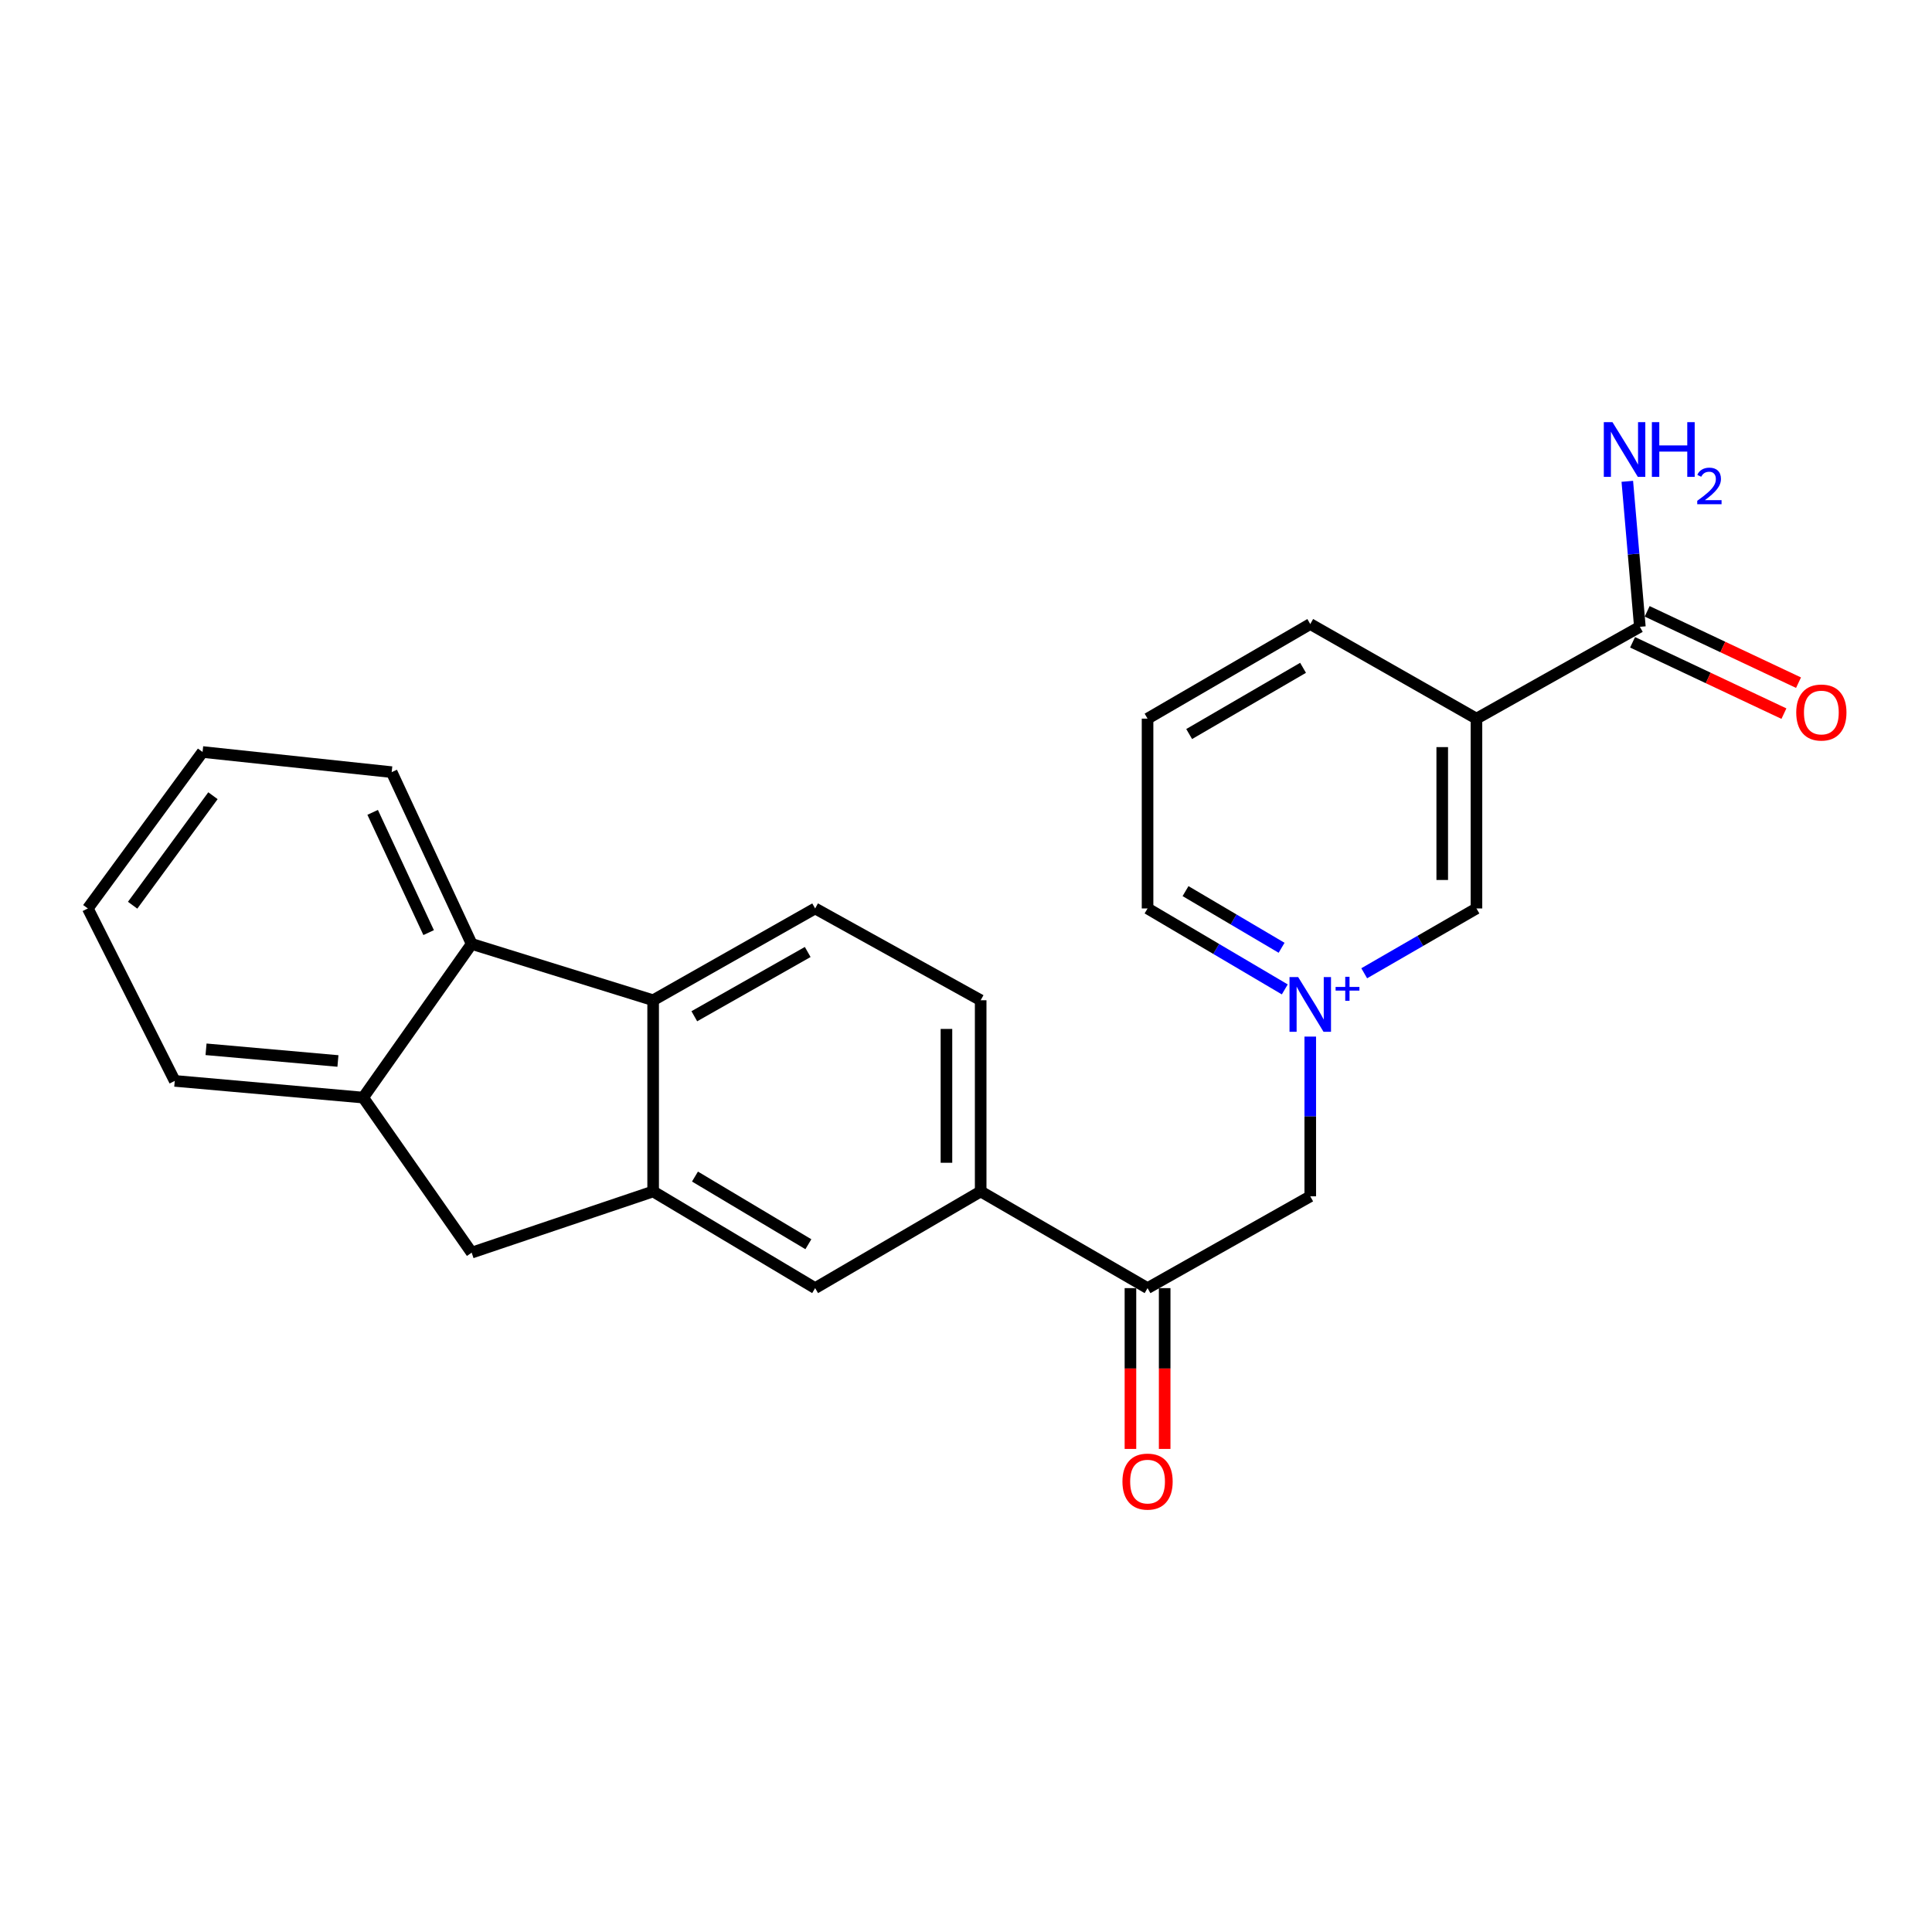 <?xml version='1.0' encoding='iso-8859-1'?>
<svg version='1.1' baseProfile='full'
              xmlns='http://www.w3.org/2000/svg'
                      xmlns:rdkit='http://www.rdkit.org/xml'
                      xmlns:xlink='http://www.w3.org/1999/xlink'
                  xml:space='preserve'
width='1000px' height='1000px' viewBox='0 0 1000 1000'>
<!-- END OF HEADER -->
<rect style='opacity:1.0;fill:#FFFFFF;stroke:none' width='1000' height='1000' x='0' y='0'> </rect>
<path class='bond-8' d='M 706.116,503.764 L 735.165,486.988' style='fill:none;fill-rule:evenodd;stroke:#0000FF;stroke-width:6px;stroke-linecap:butt;stroke-linejoin:miter;stroke-opacity:1' />
<path class='bond-8' d='M 735.165,486.988 L 764.213,470.212' style='fill:none;fill-rule:evenodd;stroke:#000000;stroke-width:6px;stroke-linecap:butt;stroke-linejoin:miter;stroke-opacity:1' />
<path class='bond-11' d='M 678.188,536.536 L 678.188,577.875' style='fill:none;fill-rule:evenodd;stroke:#0000FF;stroke-width:6px;stroke-linecap:butt;stroke-linejoin:miter;stroke-opacity:1' />
<path class='bond-11' d='M 678.188,577.875 L 678.188,619.214' style='fill:none;fill-rule:evenodd;stroke:#000000;stroke-width:6px;stroke-linecap:butt;stroke-linejoin:miter;stroke-opacity:1' />
<path class='bond-17' d='M 665.004,512.115 L 629.489,491.164' style='fill:none;fill-rule:evenodd;stroke:#0000FF;stroke-width:6px;stroke-linecap:butt;stroke-linejoin:miter;stroke-opacity:1' />
<path class='bond-17' d='M 629.489,491.164 L 593.974,470.212' style='fill:none;fill-rule:evenodd;stroke:#000000;stroke-width:6px;stroke-linecap:butt;stroke-linejoin:miter;stroke-opacity:1' />
<path class='bond-17' d='M 663.35,490.572 L 638.49,475.906' style='fill:none;fill-rule:evenodd;stroke:#0000FF;stroke-width:6px;stroke-linecap:butt;stroke-linejoin:miter;stroke-opacity:1' />
<path class='bond-17' d='M 638.49,475.906 L 613.629,461.24' style='fill:none;fill-rule:evenodd;stroke:#000000;stroke-width:6px;stroke-linecap:butt;stroke-linejoin:miter;stroke-opacity:1' />
<path class='bond-0' d='M 338.064,616.694 L 421.914,666.729' style='fill:none;fill-rule:evenodd;stroke:#000000;stroke-width:6px;stroke-linecap:butt;stroke-linejoin:miter;stroke-opacity:1' />
<path class='bond-0' d='M 359.719,608.987 L 418.414,644.011' style='fill:none;fill-rule:evenodd;stroke:#000000;stroke-width:6px;stroke-linecap:butt;stroke-linejoin:miter;stroke-opacity:1' />
<path class='bond-6' d='M 338.064,616.694 L 244.136,648.364' style='fill:none;fill-rule:evenodd;stroke:#000000;stroke-width:6px;stroke-linecap:butt;stroke-linejoin:miter;stroke-opacity:1' />
<path class='bond-25' d='M 338.064,616.694 L 338.064,517.728' style='fill:none;fill-rule:evenodd;stroke:#000000;stroke-width:6px;stroke-linecap:butt;stroke-linejoin:miter;stroke-opacity:1' />
<path class='bond-1' d='M 338.064,517.728 L 421.914,470.212' style='fill:none;fill-rule:evenodd;stroke:#000000;stroke-width:6px;stroke-linecap:butt;stroke-linejoin:miter;stroke-opacity:1' />
<path class='bond-1' d='M 359.375,526.013 L 418.07,492.752' style='fill:none;fill-rule:evenodd;stroke:#000000;stroke-width:6px;stroke-linecap:butt;stroke-linejoin:miter;stroke-opacity:1' />
<path class='bond-3' d='M 338.064,517.728 L 244.136,488.577' style='fill:none;fill-rule:evenodd;stroke:#000000;stroke-width:6px;stroke-linecap:butt;stroke-linejoin:miter;stroke-opacity:1' />
<path class='bond-2' d='M 764.213,371.964 L 764.213,470.212' style='fill:none;fill-rule:evenodd;stroke:#000000;stroke-width:6px;stroke-linecap:butt;stroke-linejoin:miter;stroke-opacity:1' />
<path class='bond-2' d='M 746.498,386.701 L 746.498,455.475' style='fill:none;fill-rule:evenodd;stroke:#000000;stroke-width:6px;stroke-linecap:butt;stroke-linejoin:miter;stroke-opacity:1' />
<path class='bond-4' d='M 764.213,371.964 L 848.792,324.439' style='fill:none;fill-rule:evenodd;stroke:#000000;stroke-width:6px;stroke-linecap:butt;stroke-linejoin:miter;stroke-opacity:1' />
<path class='bond-24' d='M 764.213,371.964 L 678.188,323.002' style='fill:none;fill-rule:evenodd;stroke:#000000;stroke-width:6px;stroke-linecap:butt;stroke-linejoin:miter;stroke-opacity:1' />
<path class='bond-19' d='M 244.136,488.577 L 202.733,399.658' style='fill:none;fill-rule:evenodd;stroke:#000000;stroke-width:6px;stroke-linecap:butt;stroke-linejoin:miter;stroke-opacity:1' />
<path class='bond-19' d='M 221.866,482.717 L 192.884,420.474' style='fill:none;fill-rule:evenodd;stroke:#000000;stroke-width:6px;stroke-linecap:butt;stroke-linejoin:miter;stroke-opacity:1' />
<path class='bond-26' d='M 244.136,488.577 L 187.98,568.106' style='fill:none;fill-rule:evenodd;stroke:#000000;stroke-width:6px;stroke-linecap:butt;stroke-linejoin:miter;stroke-opacity:1' />
<path class='bond-14' d='M 845.015,332.451 L 884.186,350.914' style='fill:none;fill-rule:evenodd;stroke:#000000;stroke-width:6px;stroke-linecap:butt;stroke-linejoin:miter;stroke-opacity:1' />
<path class='bond-14' d='M 884.186,350.914 L 923.357,369.377' style='fill:none;fill-rule:evenodd;stroke:#FF0000;stroke-width:6px;stroke-linecap:butt;stroke-linejoin:miter;stroke-opacity:1' />
<path class='bond-14' d='M 852.568,316.427 L 891.739,334.89' style='fill:none;fill-rule:evenodd;stroke:#000000;stroke-width:6px;stroke-linecap:butt;stroke-linejoin:miter;stroke-opacity:1' />
<path class='bond-14' d='M 891.739,334.89 L 930.909,353.353' style='fill:none;fill-rule:evenodd;stroke:#FF0000;stroke-width:6px;stroke-linecap:butt;stroke-linejoin:miter;stroke-opacity:1' />
<path class='bond-16' d='M 848.792,324.439 L 845.541,286.784' style='fill:none;fill-rule:evenodd;stroke:#000000;stroke-width:6px;stroke-linecap:butt;stroke-linejoin:miter;stroke-opacity:1' />
<path class='bond-16' d='M 845.541,286.784 L 842.29,249.13' style='fill:none;fill-rule:evenodd;stroke:#0000FF;stroke-width:6px;stroke-linecap:butt;stroke-linejoin:miter;stroke-opacity:1' />
<path class='bond-5' d='M 187.98,568.106 L 244.136,648.364' style='fill:none;fill-rule:evenodd;stroke:#000000;stroke-width:6px;stroke-linecap:butt;stroke-linejoin:miter;stroke-opacity:1' />
<path class='bond-20' d='M 187.98,568.106 L 90.45,559.466' style='fill:none;fill-rule:evenodd;stroke:#000000;stroke-width:6px;stroke-linecap:butt;stroke-linejoin:miter;stroke-opacity:1' />
<path class='bond-20' d='M 174.914,549.165 L 106.643,543.116' style='fill:none;fill-rule:evenodd;stroke:#000000;stroke-width:6px;stroke-linecap:butt;stroke-linejoin:miter;stroke-opacity:1' />
<path class='bond-7' d='M 593.974,666.729 L 678.188,619.214' style='fill:none;fill-rule:evenodd;stroke:#000000;stroke-width:6px;stroke-linecap:butt;stroke-linejoin:miter;stroke-opacity:1' />
<path class='bond-10' d='M 593.974,666.729 L 507.595,616.694' style='fill:none;fill-rule:evenodd;stroke:#000000;stroke-width:6px;stroke-linecap:butt;stroke-linejoin:miter;stroke-opacity:1' />
<path class='bond-15' d='M 585.116,666.729 L 585.116,708.348' style='fill:none;fill-rule:evenodd;stroke:#000000;stroke-width:6px;stroke-linecap:butt;stroke-linejoin:miter;stroke-opacity:1' />
<path class='bond-15' d='M 585.116,708.348 L 585.116,749.966' style='fill:none;fill-rule:evenodd;stroke:#FF0000;stroke-width:6px;stroke-linecap:butt;stroke-linejoin:miter;stroke-opacity:1' />
<path class='bond-15' d='M 602.831,666.729 L 602.831,708.348' style='fill:none;fill-rule:evenodd;stroke:#000000;stroke-width:6px;stroke-linecap:butt;stroke-linejoin:miter;stroke-opacity:1' />
<path class='bond-15' d='M 602.831,708.348 L 602.831,749.966' style='fill:none;fill-rule:evenodd;stroke:#FF0000;stroke-width:6px;stroke-linecap:butt;stroke-linejoin:miter;stroke-opacity:1' />
<path class='bond-9' d='M 421.914,666.729 L 507.595,616.694' style='fill:none;fill-rule:evenodd;stroke:#000000;stroke-width:6px;stroke-linecap:butt;stroke-linejoin:miter;stroke-opacity:1' />
<path class='bond-13' d='M 507.595,616.694 L 507.595,517.728' style='fill:none;fill-rule:evenodd;stroke:#000000;stroke-width:6px;stroke-linecap:butt;stroke-linejoin:miter;stroke-opacity:1' />
<path class='bond-13' d='M 489.88,601.849 L 489.88,532.573' style='fill:none;fill-rule:evenodd;stroke:#000000;stroke-width:6px;stroke-linecap:butt;stroke-linejoin:miter;stroke-opacity:1' />
<path class='bond-12' d='M 421.914,470.212 L 507.595,517.728' style='fill:none;fill-rule:evenodd;stroke:#000000;stroke-width:6px;stroke-linecap:butt;stroke-linejoin:miter;stroke-opacity:1' />
<path class='bond-21' d='M 593.974,470.212 L 593.974,371.964' style='fill:none;fill-rule:evenodd;stroke:#000000;stroke-width:6px;stroke-linecap:butt;stroke-linejoin:miter;stroke-opacity:1' />
<path class='bond-18' d='M 678.188,323.002 L 593.974,371.964' style='fill:none;fill-rule:evenodd;stroke:#000000;stroke-width:6px;stroke-linecap:butt;stroke-linejoin:miter;stroke-opacity:1' />
<path class='bond-18' d='M 674.46,345.661 L 615.51,379.935' style='fill:none;fill-rule:evenodd;stroke:#000000;stroke-width:6px;stroke-linecap:butt;stroke-linejoin:miter;stroke-opacity:1' />
<path class='bond-22' d='M 202.733,399.658 L 104.848,389.236' style='fill:none;fill-rule:evenodd;stroke:#000000;stroke-width:6px;stroke-linecap:butt;stroke-linejoin:miter;stroke-opacity:1' />
<path class='bond-23' d='M 90.45,559.466 L 45.455,470.212' style='fill:none;fill-rule:evenodd;stroke:#000000;stroke-width:6px;stroke-linecap:butt;stroke-linejoin:miter;stroke-opacity:1' />
<path class='bond-27' d='M 104.848,389.236 L 45.455,470.212' style='fill:none;fill-rule:evenodd;stroke:#000000;stroke-width:6px;stroke-linecap:butt;stroke-linejoin:miter;stroke-opacity:1' />
<path class='bond-27' d='M 110.224,411.86 L 68.648,468.543' style='fill:none;fill-rule:evenodd;stroke:#000000;stroke-width:6px;stroke-linecap:butt;stroke-linejoin:miter;stroke-opacity:1' />
<path  class='atom-0' d='M 671.928 505.733
L 681.208 520.733
Q 682.128 522.213, 683.608 524.893
Q 685.088 527.573, 685.168 527.733
L 685.168 505.733
L 688.928 505.733
L 688.928 534.053
L 685.048 534.053
L 675.088 517.653
Q 673.928 515.733, 672.688 513.533
Q 671.488 511.333, 671.128 510.653
L 671.128 534.053
L 667.448 534.053
L 667.448 505.733
L 671.928 505.733
' fill='#0000FF'/>
<path  class='atom-0' d='M 691.304 510.837
L 696.294 510.837
L 696.294 505.584
L 698.511 505.584
L 698.511 510.837
L 703.633 510.837
L 703.633 512.738
L 698.511 512.738
L 698.511 518.018
L 696.294 518.018
L 696.294 512.738
L 691.304 512.738
L 691.304 510.837
' fill='#0000FF'/>
<path  class='atom-15' d='M 929.729 368.796
Q 929.729 361.996, 933.089 358.196
Q 936.449 354.396, 942.729 354.396
Q 949.009 354.396, 952.369 358.196
Q 955.729 361.996, 955.729 368.796
Q 955.729 375.676, 952.329 379.596
Q 948.929 383.476, 942.729 383.476
Q 936.489 383.476, 933.089 379.596
Q 929.729 375.716, 929.729 368.796
M 942.729 380.276
Q 947.049 380.276, 949.369 377.396
Q 951.729 374.476, 951.729 368.796
Q 951.729 363.236, 949.369 360.436
Q 947.049 357.596, 942.729 357.596
Q 938.409 357.596, 936.049 360.396
Q 933.729 363.196, 933.729 368.796
Q 933.729 374.516, 936.049 377.396
Q 938.409 380.276, 942.729 380.276
' fill='#FF0000'/>
<path  class='atom-16' d='M 580.974 766.868
Q 580.974 760.068, 584.334 756.268
Q 587.694 752.468, 593.974 752.468
Q 600.254 752.468, 603.614 756.268
Q 606.974 760.068, 606.974 766.868
Q 606.974 773.748, 603.574 777.668
Q 600.174 781.548, 593.974 781.548
Q 587.734 781.548, 584.334 777.668
Q 580.974 773.788, 580.974 766.868
M 593.974 778.348
Q 598.294 778.348, 600.614 775.468
Q 602.974 772.548, 602.974 766.868
Q 602.974 761.308, 600.614 758.508
Q 598.294 755.668, 593.974 755.668
Q 589.654 755.668, 587.294 758.468
Q 584.974 761.268, 584.974 766.868
Q 584.974 772.588, 587.294 775.468
Q 589.654 778.348, 593.974 778.348
' fill='#FF0000'/>
<path  class='atom-17' d='M 834.609 218.507
L 843.889 233.507
Q 844.809 234.987, 846.289 237.667
Q 847.769 240.347, 847.849 240.507
L 847.849 218.507
L 851.609 218.507
L 851.609 246.827
L 847.729 246.827
L 837.769 230.427
Q 836.609 228.507, 835.369 226.307
Q 834.169 224.107, 833.809 223.427
L 833.809 246.827
L 830.129 246.827
L 830.129 218.507
L 834.609 218.507
' fill='#0000FF'/>
<path  class='atom-17' d='M 855.009 218.507
L 858.849 218.507
L 858.849 230.547
L 873.329 230.547
L 873.329 218.507
L 877.169 218.507
L 877.169 246.827
L 873.329 246.827
L 873.329 233.747
L 858.849 233.747
L 858.849 246.827
L 855.009 246.827
L 855.009 218.507
' fill='#0000FF'/>
<path  class='atom-17' d='M 878.542 245.833
Q 879.228 244.064, 880.865 243.088
Q 882.502 242.084, 884.772 242.084
Q 887.597 242.084, 889.181 243.616
Q 890.765 245.147, 890.765 247.866
Q 890.765 250.638, 888.706 253.225
Q 886.673 255.812, 882.449 258.875
L 891.082 258.875
L 891.082 260.987
L 878.489 260.987
L 878.489 259.218
Q 881.974 256.736, 884.033 254.888
Q 886.119 253.04, 887.122 251.377
Q 888.125 249.714, 888.125 247.998
Q 888.125 246.203, 887.227 245.2
Q 886.33 244.196, 884.772 244.196
Q 883.267 244.196, 882.264 244.804
Q 881.261 245.411, 880.548 246.757
L 878.542 245.833
' fill='#0000FF'/>
</svg>
